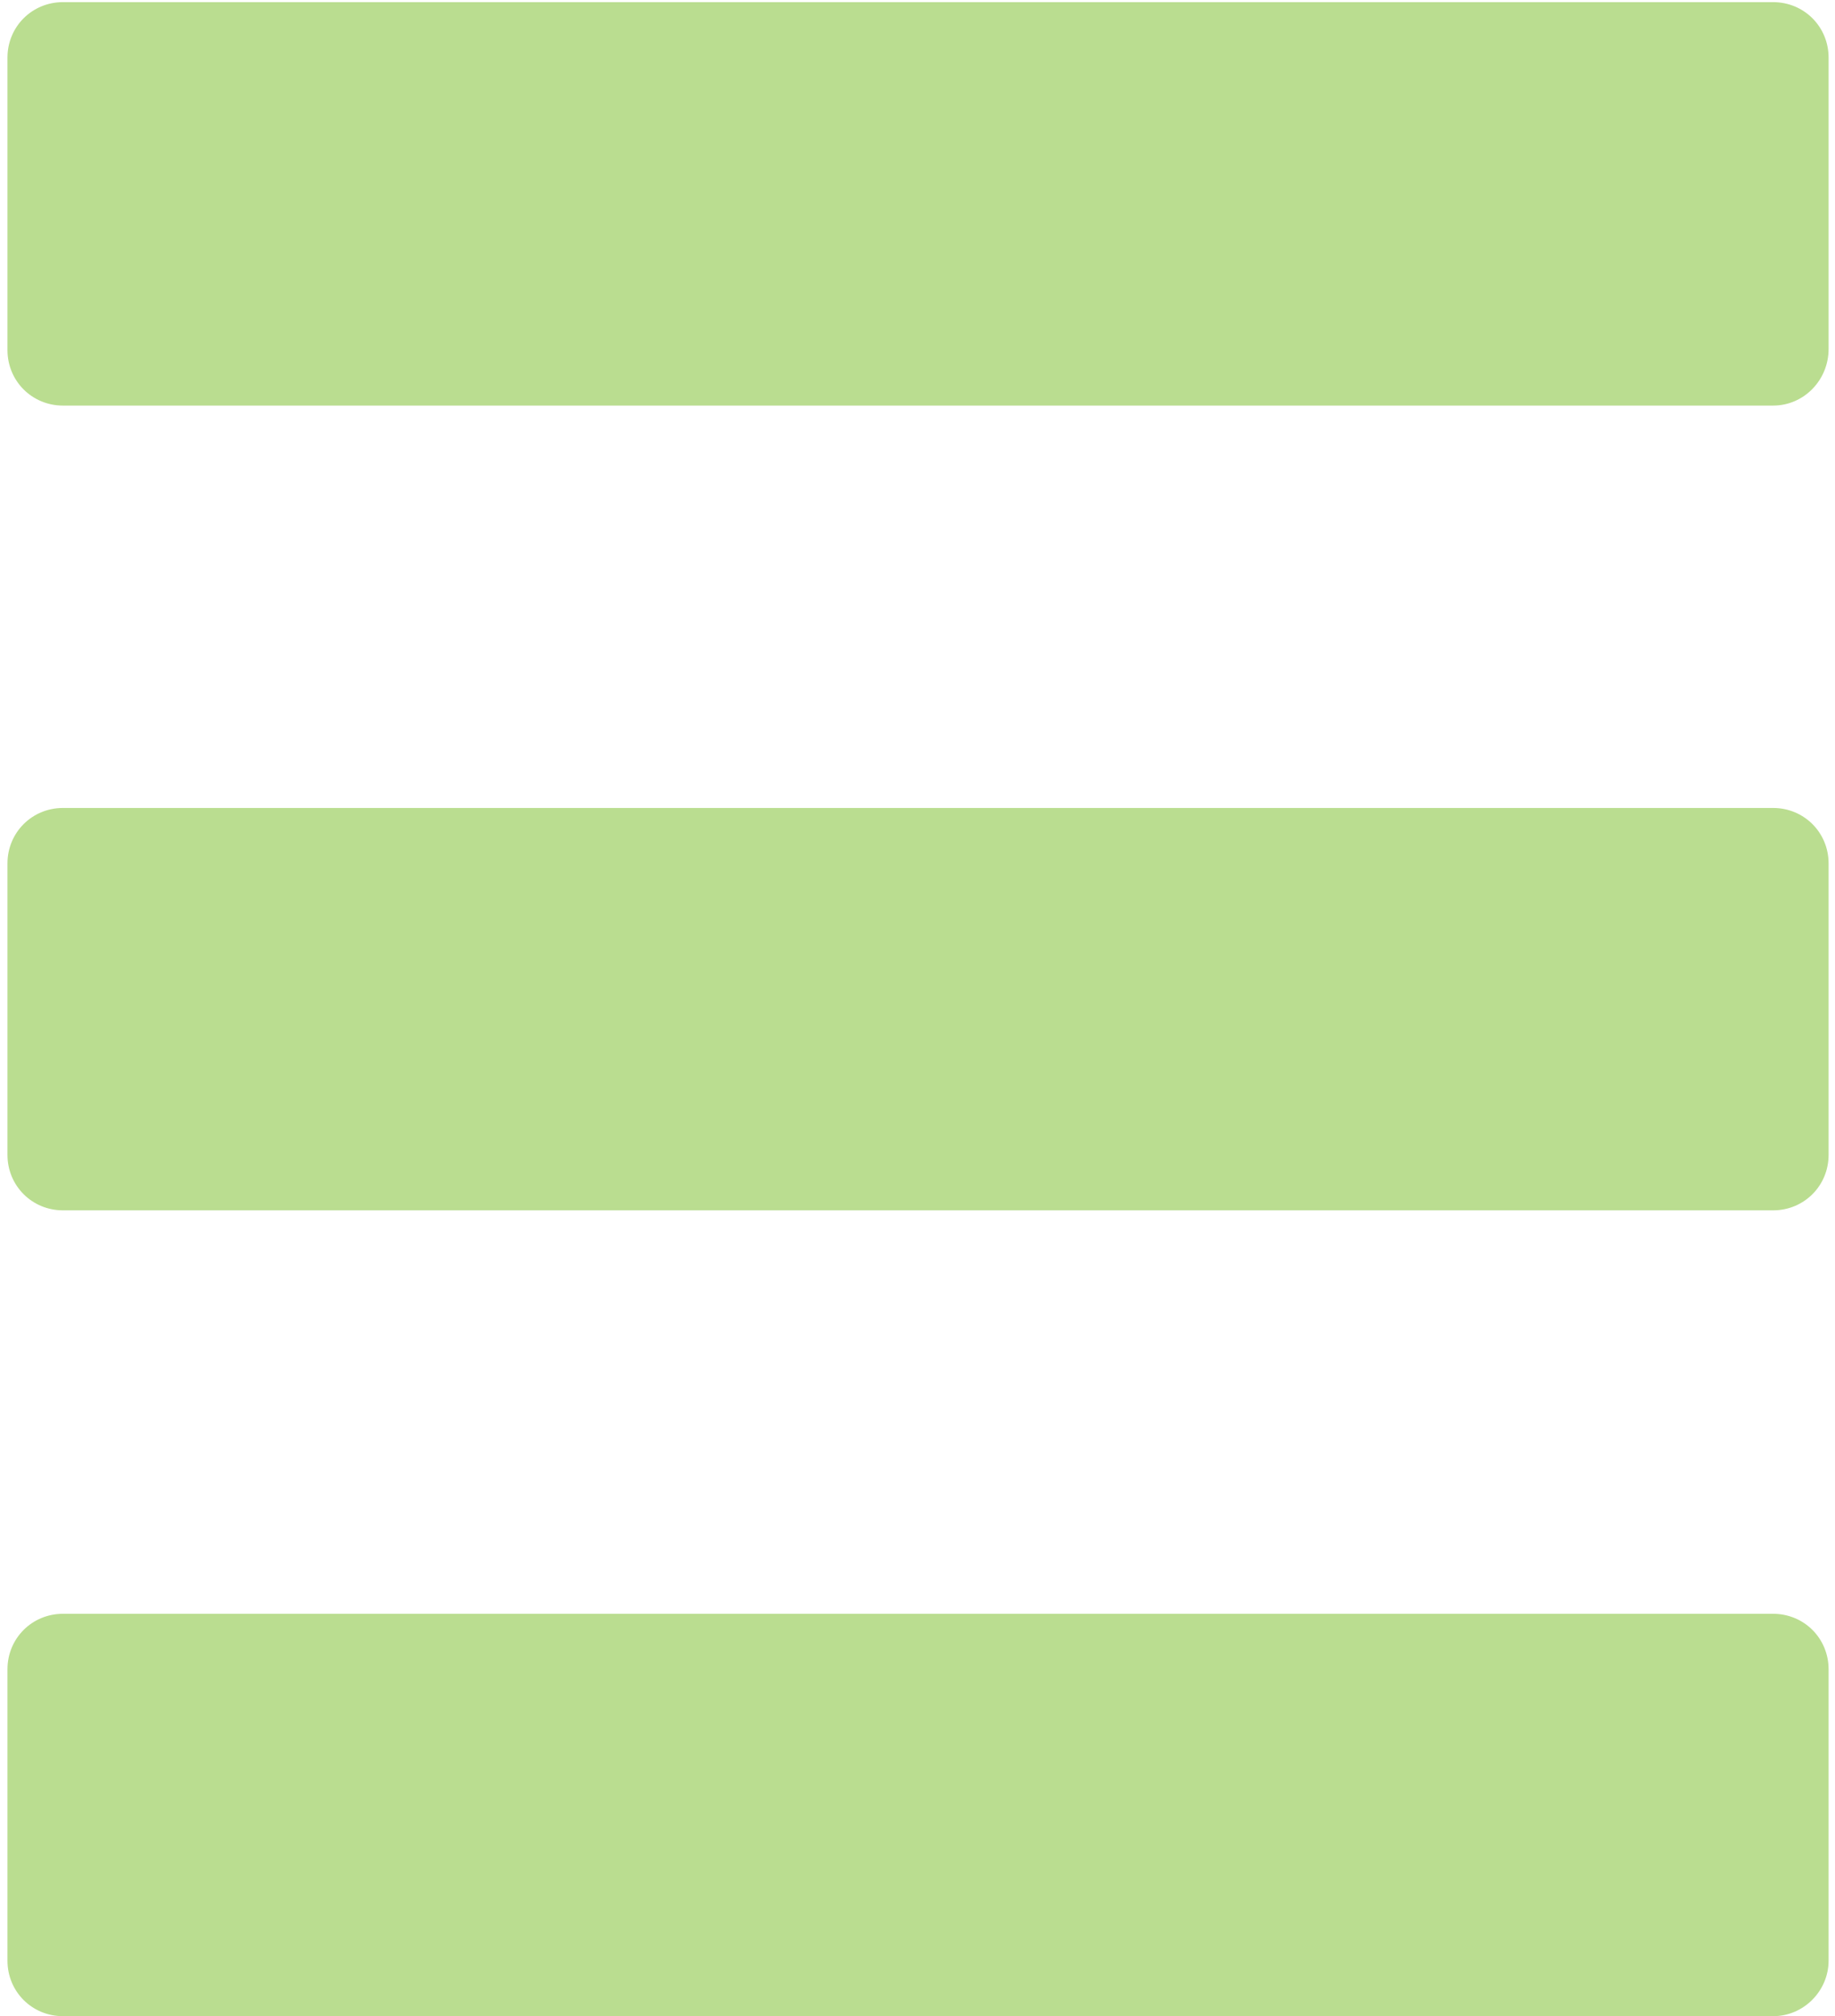 <?xml version="1.0" encoding="UTF-8"?> <!-- Generator: Adobe Illustrator 25.0.1, SVG Export Plug-In . SVG Version: 6.00 Build 0) --> <svg xmlns="http://www.w3.org/2000/svg" xmlns:xlink="http://www.w3.org/1999/xlink" version="1.2" id="Layer_1" x="0px" y="0px" viewBox="0 0 171.9 188.9" overflow="visible" xml:space="preserve"> <g> <path fill="#BADD90" d="M166.1,38H5.9c-2.9,0-5.2-2.3-5.2-5.2V5.4c0-2.9,2.3-5.2,5.2-5.2h160.2c2.9,0,5.2,2.3,5.2,5.2v27.3 C171.3,35.6,169,38,166.1,38z"></path> <path fill="#BADD90" d="M166.1,113.4H5.9c-2.9,0-5.2-2.3-5.2-5.2V80.9c0-2.9,2.3-5.2,5.2-5.2h160.2c2.9,0,5.2,2.3,5.2,5.2v27.3 C171.3,111.1,169,113.4,166.1,113.4z"></path> <path fill="#BADD90" d="M166.1,188.9H5.9c-2.9,0-5.2-2.3-5.2-5.2v-27.3c0-2.9,2.3-5.2,5.2-5.2h160.2c2.9,0,5.2,2.3,5.2,5.2v27.3 C171.3,186.5,169,188.9,166.1,188.9z"></path> </g> </svg> 